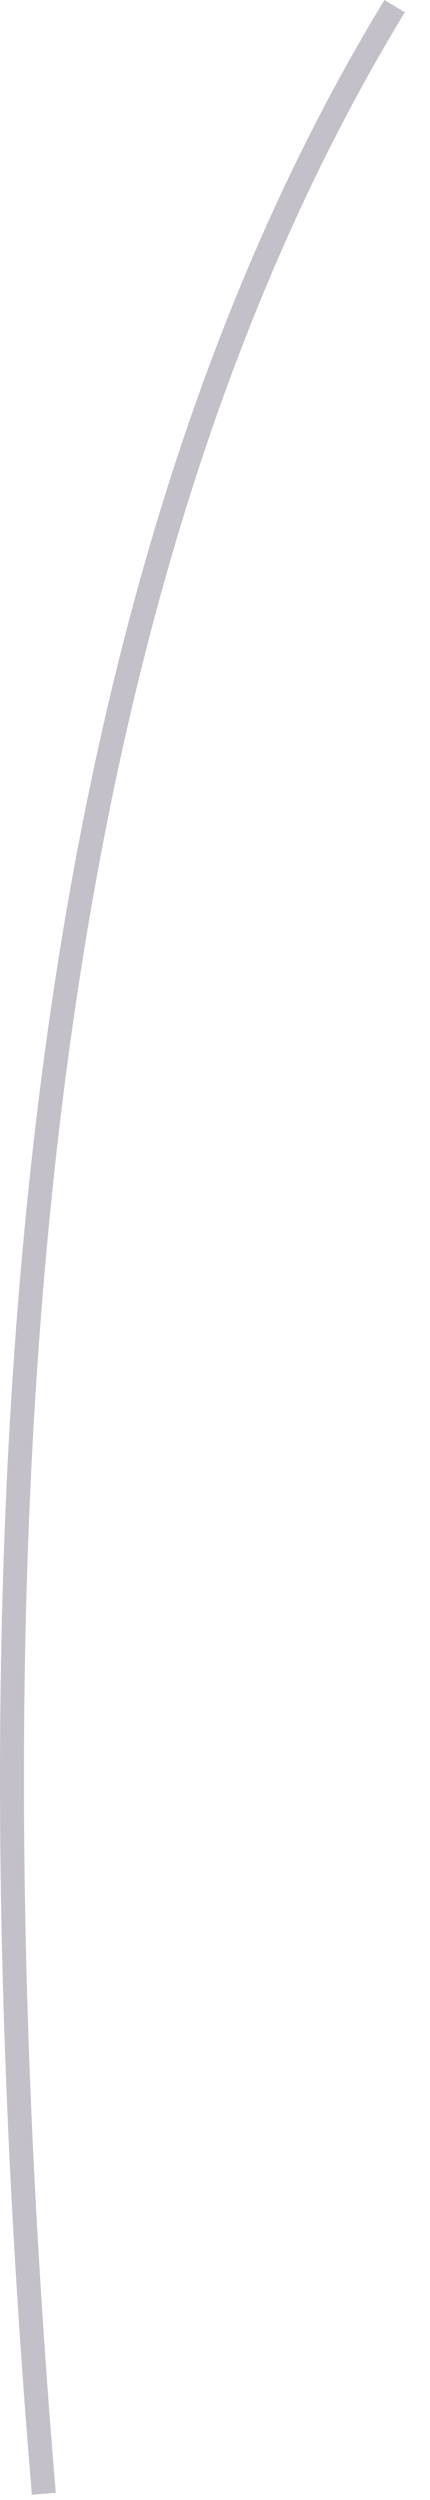 <?xml version="1.0" encoding="utf-8"?>
<svg xmlns="http://www.w3.org/2000/svg" fill="none" height="100%" overflow="visible" preserveAspectRatio="none" style="display: block;" viewBox="0 0 16 93" width="100%">
<path d="M1.185 92.802C-2.33 50.661 1.955 20.3 14.304 0L15.063 0.457C2.822 20.601 -1.427 50.781 2.075 92.73L1.197 92.802H1.185Z" fill="#392C4E" fill-opacity="0.3" id="Vector"/>
</svg>